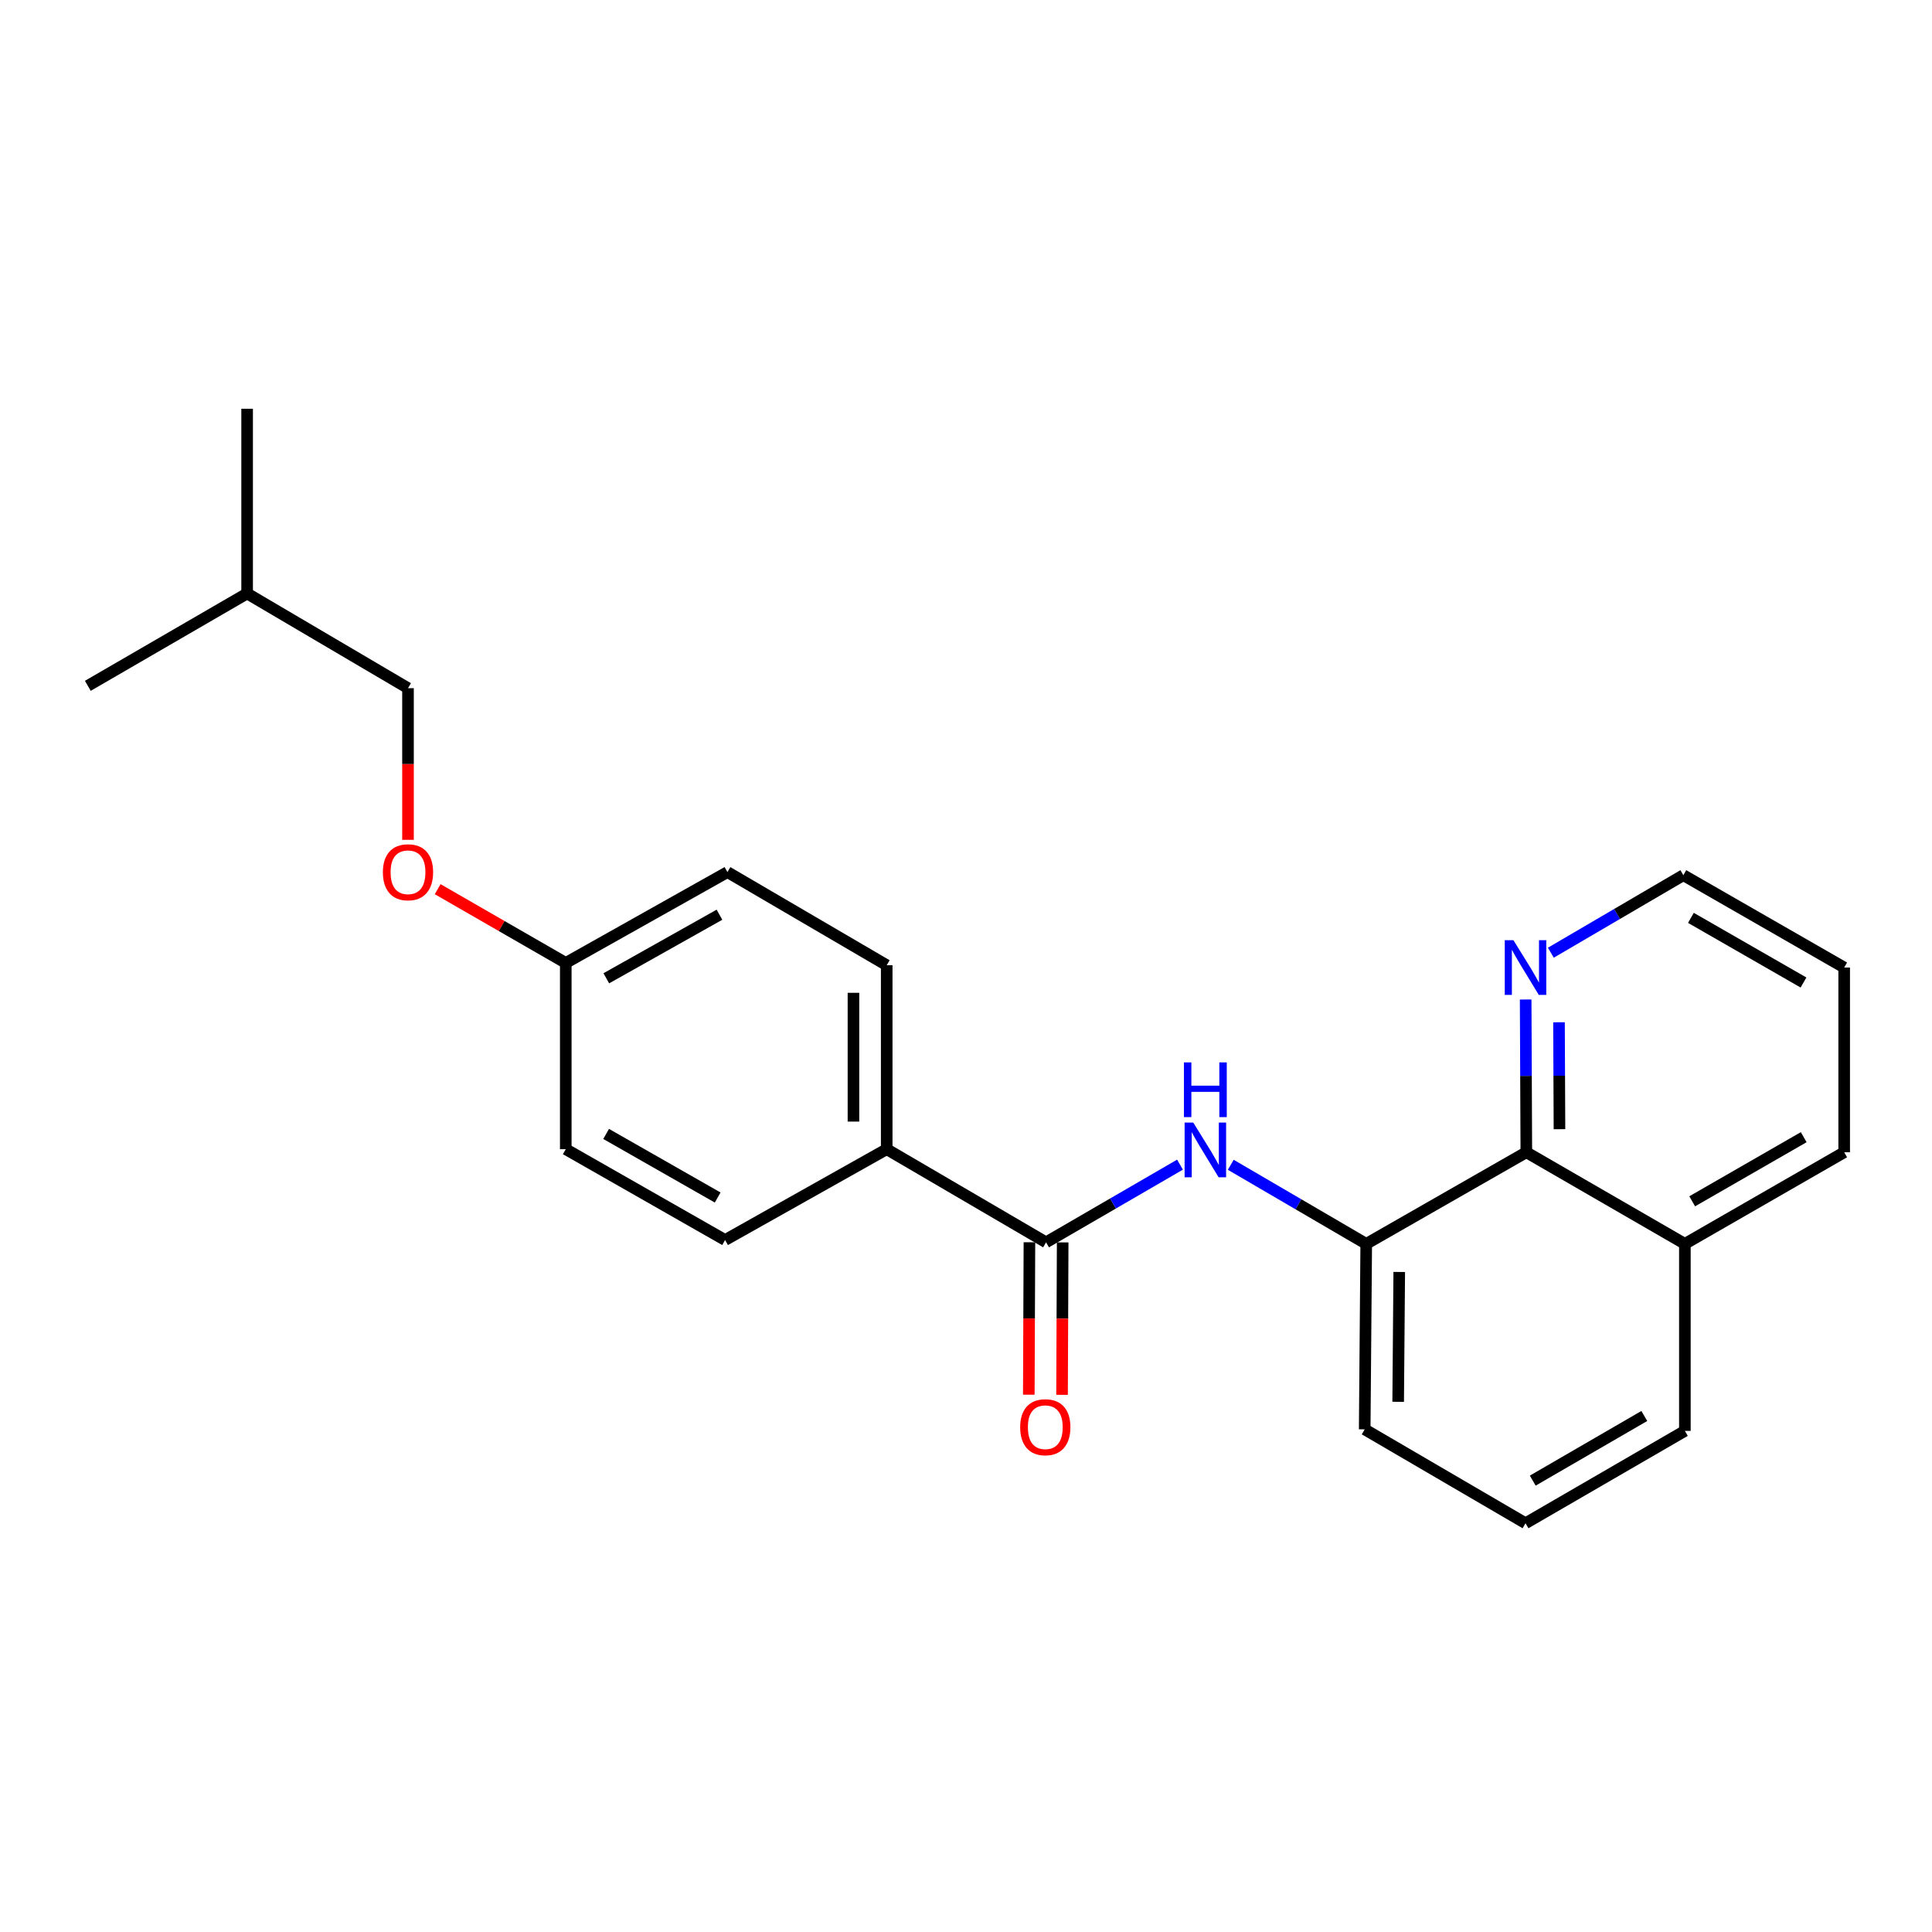 <?xml version='1.0' encoding='iso-8859-1'?>
<svg version='1.1' baseProfile='full'
              xmlns='http://www.w3.org/2000/svg'
                      xmlns:rdkit='http://www.rdkit.org/xml'
                      xmlns:xlink='http://www.w3.org/1999/xlink'
                  xml:space='preserve'
width='1000px' height='1000px' viewBox='0 0 1000 1000'>
<!-- END OF HEADER -->
<rect style='opacity:1.0;fill:#FFFFFF;stroke:none' width='1000' height='1000' x='0' y='0'> </rect>
<path class='bond-0' d='M 541.434,643.029 L 576.1,622.924' style='fill:none;fill-rule:evenodd;stroke:#000000;stroke-width:6px;stroke-linecap:butt;stroke-linejoin:miter;stroke-opacity:1' />
<path class='bond-0' d='M 576.1,622.924 L 610.767,602.82' style='fill:none;fill-rule:evenodd;stroke:#0000FF;stroke-width:6px;stroke-linecap:butt;stroke-linejoin:miter;stroke-opacity:1' />
<path class='bond-3' d='M 541.434,643.029 L 458.958,594.817' style='fill:none;fill-rule:evenodd;stroke:#000000;stroke-width:6px;stroke-linecap:butt;stroke-linejoin:miter;stroke-opacity:1' />
<path class='bond-5' d='M 532.83,642.994 L 532.668,682.444' style='fill:none;fill-rule:evenodd;stroke:#000000;stroke-width:6px;stroke-linecap:butt;stroke-linejoin:miter;stroke-opacity:1' />
<path class='bond-5' d='M 532.668,682.444 L 532.506,721.894' style='fill:none;fill-rule:evenodd;stroke:#FF0000;stroke-width:6px;stroke-linecap:butt;stroke-linejoin:miter;stroke-opacity:1' />
<path class='bond-5' d='M 550.038,643.064 L 549.876,682.514' style='fill:none;fill-rule:evenodd;stroke:#000000;stroke-width:6px;stroke-linecap:butt;stroke-linejoin:miter;stroke-opacity:1' />
<path class='bond-5' d='M 549.876,682.514 L 549.714,721.965' style='fill:none;fill-rule:evenodd;stroke:#FF0000;stroke-width:6px;stroke-linecap:butt;stroke-linejoin:miter;stroke-opacity:1' />
<path class='bond-1' d='M 637.04,602.887 L 672.099,623.355' style='fill:none;fill-rule:evenodd;stroke:#0000FF;stroke-width:6px;stroke-linecap:butt;stroke-linejoin:miter;stroke-opacity:1' />
<path class='bond-1' d='M 672.099,623.355 L 707.158,643.822' style='fill:none;fill-rule:evenodd;stroke:#000000;stroke-width:6px;stroke-linecap:butt;stroke-linejoin:miter;stroke-opacity:1' />
<path class='bond-2' d='M 707.158,643.822 L 790.025,596.404' style='fill:none;fill-rule:evenodd;stroke:#000000;stroke-width:6px;stroke-linecap:butt;stroke-linejoin:miter;stroke-opacity:1' />
<path class='bond-14' d='M 707.158,643.822 L 706.365,739.835' style='fill:none;fill-rule:evenodd;stroke:#000000;stroke-width:6px;stroke-linecap:butt;stroke-linejoin:miter;stroke-opacity:1' />
<path class='bond-14' d='M 724.247,658.366 L 723.691,725.575' style='fill:none;fill-rule:evenodd;stroke:#000000;stroke-width:6px;stroke-linecap:butt;stroke-linejoin:miter;stroke-opacity:1' />
<path class='bond-4' d='M 790.025,596.404 L 789.851,556.874' style='fill:none;fill-rule:evenodd;stroke:#000000;stroke-width:6px;stroke-linecap:butt;stroke-linejoin:miter;stroke-opacity:1' />
<path class='bond-4' d='M 789.851,556.874 L 789.678,517.344' style='fill:none;fill-rule:evenodd;stroke:#0000FF;stroke-width:6px;stroke-linecap:butt;stroke-linejoin:miter;stroke-opacity:1' />
<path class='bond-4' d='M 807.181,584.469 L 807.059,556.798' style='fill:none;fill-rule:evenodd;stroke:#000000;stroke-width:6px;stroke-linecap:butt;stroke-linejoin:miter;stroke-opacity:1' />
<path class='bond-4' d='M 807.059,556.798 L 806.938,529.127' style='fill:none;fill-rule:evenodd;stroke:#0000FF;stroke-width:6px;stroke-linecap:butt;stroke-linejoin:miter;stroke-opacity:1' />
<path class='bond-8' d='M 790.025,596.404 L 872.089,643.822' style='fill:none;fill-rule:evenodd;stroke:#000000;stroke-width:6px;stroke-linecap:butt;stroke-linejoin:miter;stroke-opacity:1' />
<path class='bond-6' d='M 458.958,594.817 L 458.958,499.598' style='fill:none;fill-rule:evenodd;stroke:#000000;stroke-width:6px;stroke-linecap:butt;stroke-linejoin:miter;stroke-opacity:1' />
<path class='bond-6' d='M 441.75,580.534 L 441.75,513.881' style='fill:none;fill-rule:evenodd;stroke:#000000;stroke-width:6px;stroke-linecap:butt;stroke-linejoin:miter;stroke-opacity:1' />
<path class='bond-7' d='M 458.958,594.817 L 375.307,641.834' style='fill:none;fill-rule:evenodd;stroke:#000000;stroke-width:6px;stroke-linecap:butt;stroke-linejoin:miter;stroke-opacity:1' />
<path class='bond-16' d='M 802.711,493.125 L 837.003,473.059' style='fill:none;fill-rule:evenodd;stroke:#0000FF;stroke-width:6px;stroke-linecap:butt;stroke-linejoin:miter;stroke-opacity:1' />
<path class='bond-16' d='M 837.003,473.059 L 871.296,452.993' style='fill:none;fill-rule:evenodd;stroke:#000000;stroke-width:6px;stroke-linecap:butt;stroke-linejoin:miter;stroke-opacity:1' />
<path class='bond-12' d='M 458.958,499.598 L 376.521,451.396' style='fill:none;fill-rule:evenodd;stroke:#000000;stroke-width:6px;stroke-linecap:butt;stroke-linejoin:miter;stroke-opacity:1' />
<path class='bond-11' d='M 375.307,641.834 L 292.842,594.817' style='fill:none;fill-rule:evenodd;stroke:#000000;stroke-width:6px;stroke-linecap:butt;stroke-linejoin:miter;stroke-opacity:1' />
<path class='bond-11' d='M 371.461,619.832 L 313.735,586.921' style='fill:none;fill-rule:evenodd;stroke:#000000;stroke-width:6px;stroke-linecap:butt;stroke-linejoin:miter;stroke-opacity:1' />
<path class='bond-19' d='M 872.089,643.822 L 954.545,596.404' style='fill:none;fill-rule:evenodd;stroke:#000000;stroke-width:6px;stroke-linecap:butt;stroke-linejoin:miter;stroke-opacity:1' />
<path class='bond-19' d='M 875.879,621.792 L 933.598,588.6' style='fill:none;fill-rule:evenodd;stroke:#000000;stroke-width:6px;stroke-linecap:butt;stroke-linejoin:miter;stroke-opacity:1' />
<path class='bond-24' d='M 872.089,643.822 L 872.089,740.628' style='fill:none;fill-rule:evenodd;stroke:#000000;stroke-width:6px;stroke-linecap:butt;stroke-linejoin:miter;stroke-opacity:1' />
<path class='bond-9' d='M 226.535,460.237 L 259.688,479.325' style='fill:none;fill-rule:evenodd;stroke:#FF0000;stroke-width:6px;stroke-linecap:butt;stroke-linejoin:miter;stroke-opacity:1' />
<path class='bond-9' d='M 259.688,479.325 L 292.842,498.413' style='fill:none;fill-rule:evenodd;stroke:#000000;stroke-width:6px;stroke-linecap:butt;stroke-linejoin:miter;stroke-opacity:1' />
<path class='bond-13' d='M 211.179,434.696 L 211.179,395.447' style='fill:none;fill-rule:evenodd;stroke:#FF0000;stroke-width:6px;stroke-linecap:butt;stroke-linejoin:miter;stroke-opacity:1' />
<path class='bond-13' d='M 211.179,395.447 L 211.179,356.197' style='fill:none;fill-rule:evenodd;stroke:#000000;stroke-width:6px;stroke-linecap:butt;stroke-linejoin:miter;stroke-opacity:1' />
<path class='bond-10' d='M 292.842,498.413 L 292.842,594.817' style='fill:none;fill-rule:evenodd;stroke:#000000;stroke-width:6px;stroke-linecap:butt;stroke-linejoin:miter;stroke-opacity:1' />
<path class='bond-23' d='M 292.842,498.413 L 376.521,451.396' style='fill:none;fill-rule:evenodd;stroke:#000000;stroke-width:6px;stroke-linecap:butt;stroke-linejoin:miter;stroke-opacity:1' />
<path class='bond-23' d='M 313.823,506.363 L 372.399,473.451' style='fill:none;fill-rule:evenodd;stroke:#000000;stroke-width:6px;stroke-linecap:butt;stroke-linejoin:miter;stroke-opacity:1' />
<path class='bond-18' d='M 211.179,356.197 L 127.911,307.182' style='fill:none;fill-rule:evenodd;stroke:#000000;stroke-width:6px;stroke-linecap:butt;stroke-linejoin:miter;stroke-opacity:1' />
<path class='bond-15' d='M 706.365,739.835 L 789.605,788.429' style='fill:none;fill-rule:evenodd;stroke:#000000;stroke-width:6px;stroke-linecap:butt;stroke-linejoin:miter;stroke-opacity:1' />
<path class='bond-17' d='M 789.605,788.429 L 872.089,740.628' style='fill:none;fill-rule:evenodd;stroke:#000000;stroke-width:6px;stroke-linecap:butt;stroke-linejoin:miter;stroke-opacity:1' />
<path class='bond-17' d='M 793.349,766.37 L 851.089,732.909' style='fill:none;fill-rule:evenodd;stroke:#000000;stroke-width:6px;stroke-linecap:butt;stroke-linejoin:miter;stroke-opacity:1' />
<path class='bond-25' d='M 871.296,452.993 L 954.545,500.793' style='fill:none;fill-rule:evenodd;stroke:#000000;stroke-width:6px;stroke-linecap:butt;stroke-linejoin:miter;stroke-opacity:1' />
<path class='bond-25' d='M 875.215,475.086 L 933.489,508.547' style='fill:none;fill-rule:evenodd;stroke:#000000;stroke-width:6px;stroke-linecap:butt;stroke-linejoin:miter;stroke-opacity:1' />
<path class='bond-20' d='M 127.911,307.182 L 127.911,211.571' style='fill:none;fill-rule:evenodd;stroke:#000000;stroke-width:6px;stroke-linecap:butt;stroke-linejoin:miter;stroke-opacity:1' />
<path class='bond-21' d='M 127.911,307.182 L 45.455,354.983' style='fill:none;fill-rule:evenodd;stroke:#000000;stroke-width:6px;stroke-linecap:butt;stroke-linejoin:miter;stroke-opacity:1' />
<path class='bond-22' d='M 954.545,596.404 L 954.545,500.793' style='fill:none;fill-rule:evenodd;stroke:#000000;stroke-width:6px;stroke-linecap:butt;stroke-linejoin:miter;stroke-opacity:1' />
<path  class='atom-1' d='M 617.63 581.049
L 626.91 596.049
Q 627.83 597.529, 629.31 600.209
Q 630.79 602.889, 630.87 603.049
L 630.87 581.049
L 634.63 581.049
L 634.63 609.369
L 630.75 609.369
L 620.79 592.969
Q 619.63 591.049, 618.39 588.849
Q 617.19 586.649, 616.83 585.969
L 616.83 609.369
L 613.15 609.369
L 613.15 581.049
L 617.63 581.049
' fill='#0000FF'/>
<path  class='atom-1' d='M 612.81 549.897
L 616.65 549.897
L 616.65 561.937
L 631.13 561.937
L 631.13 549.897
L 634.97 549.897
L 634.97 578.217
L 631.13 578.217
L 631.13 565.137
L 616.65 565.137
L 616.65 578.217
L 612.81 578.217
L 612.81 549.897
' fill='#0000FF'/>
<path  class='atom-5' d='M 783.345 486.633
L 792.625 501.633
Q 793.545 503.113, 795.025 505.793
Q 796.505 508.473, 796.585 508.633
L 796.585 486.633
L 800.345 486.633
L 800.345 514.953
L 796.465 514.953
L 786.505 498.553
Q 785.345 496.633, 784.105 494.433
Q 782.905 492.233, 782.545 491.553
L 782.545 514.953
L 778.865 514.953
L 778.865 486.633
L 783.345 486.633
' fill='#0000FF'/>
<path  class='atom-6' d='M 528.042 738.72
Q 528.042 731.92, 531.402 728.12
Q 534.762 724.32, 541.042 724.32
Q 547.322 724.32, 550.682 728.12
Q 554.042 731.92, 554.042 738.72
Q 554.042 745.6, 550.642 749.52
Q 547.242 753.4, 541.042 753.4
Q 534.802 753.4, 531.402 749.52
Q 528.042 745.64, 528.042 738.72
M 541.042 750.2
Q 545.362 750.2, 547.682 747.32
Q 550.042 744.4, 550.042 738.72
Q 550.042 733.16, 547.682 730.36
Q 545.362 727.52, 541.042 727.52
Q 536.722 727.52, 534.362 730.32
Q 532.042 733.12, 532.042 738.72
Q 532.042 744.44, 534.362 747.32
Q 536.722 750.2, 541.042 750.2
' fill='#FF0000'/>
<path  class='atom-10' d='M 198.179 451.476
Q 198.179 444.676, 201.539 440.876
Q 204.899 437.076, 211.179 437.076
Q 217.459 437.076, 220.819 440.876
Q 224.179 444.676, 224.179 451.476
Q 224.179 458.356, 220.779 462.276
Q 217.379 466.156, 211.179 466.156
Q 204.939 466.156, 201.539 462.276
Q 198.179 458.396, 198.179 451.476
M 211.179 462.956
Q 215.499 462.956, 217.819 460.076
Q 220.179 457.156, 220.179 451.476
Q 220.179 445.916, 217.819 443.116
Q 215.499 440.276, 211.179 440.276
Q 206.859 440.276, 204.499 443.076
Q 202.179 445.876, 202.179 451.476
Q 202.179 457.196, 204.499 460.076
Q 206.859 462.956, 211.179 462.956
' fill='#FF0000'/>
</svg>
